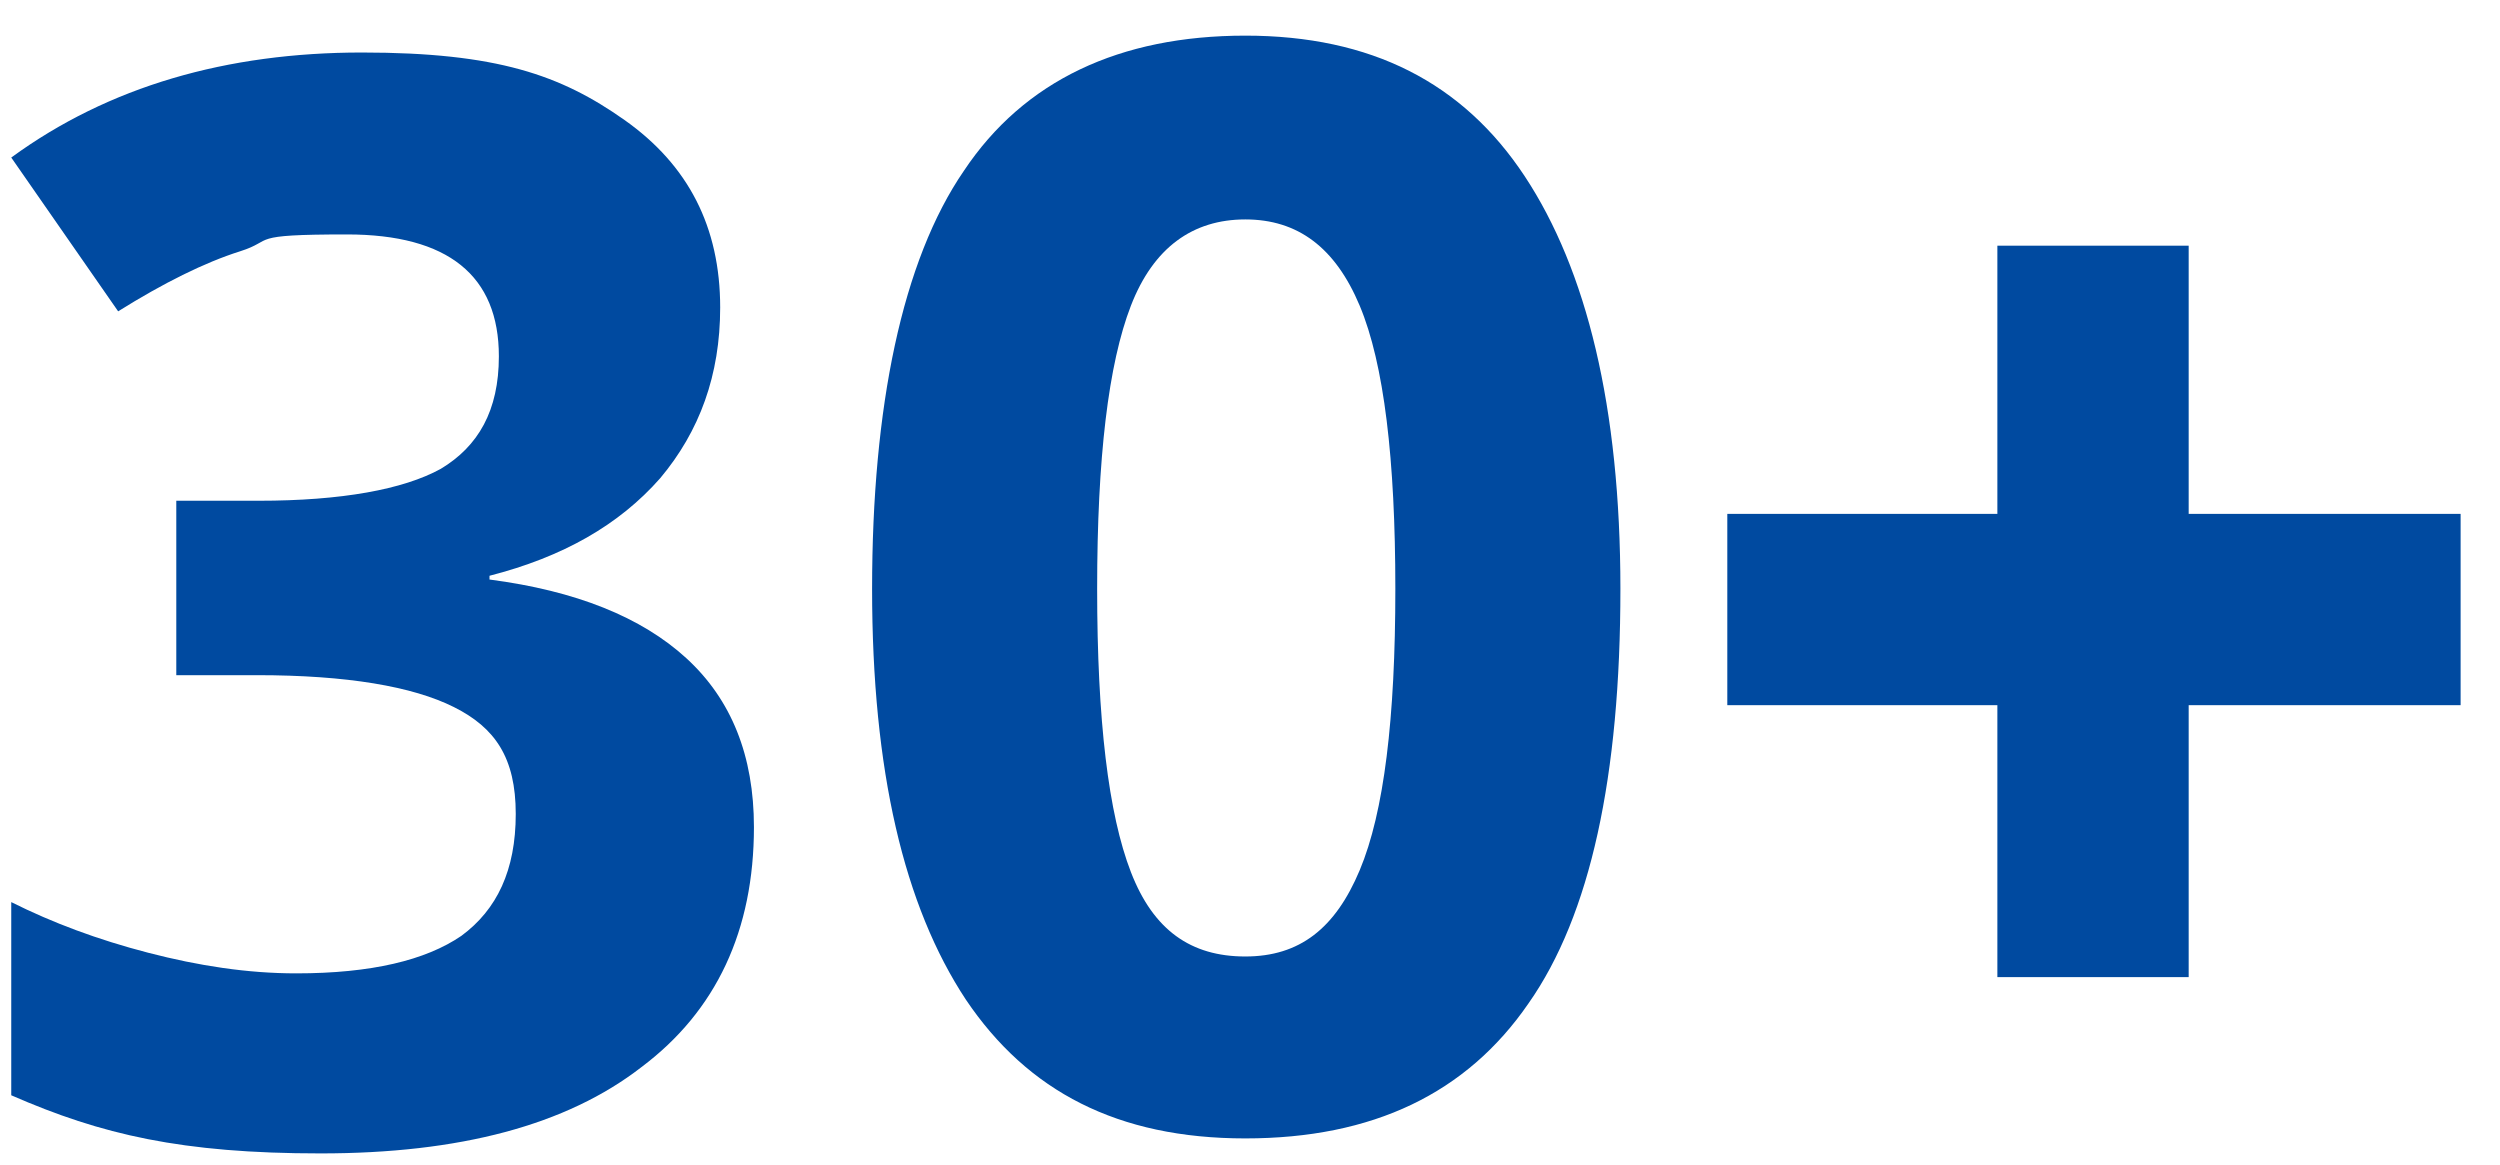 <?xml version="1.0" encoding="UTF-8"?>
<svg id="Layer_2" xmlns="http://www.w3.org/2000/svg" version="1.1" viewBox="0 0 133.3 62.1">
  <!-- Generator: Adobe Illustrator 29.6.1, SVG Export Plug-In . SVG Version: 2.1.1 Build 9)  -->
  <defs>
    <style>
      .st0 {
        fill: #004aa0;
      }
    </style>
  </defs>
  <path class="st0" d="M86.4,31.4c0,10-1.6,17.4-4.9,22.1-3.3,4.8-8.3,7.2-15.1,7.2s-11.6-2.5-14.9-7.4c-3.3-5-5-12.2-5-21.9s1.6-17.5,4.9-22.3c3.2-4.8,8.3-7.2,15-7.2s11.6,2.5,14.9,7.5,5.1,12.3,5.1,22ZM58.5,31.4c0,7,.6,12,1.8,15.1s3.2,4.5,6.1,4.5,4.8-1.5,6.1-4.6,1.9-8.1,1.9-15-.6-12-1.9-15.1-3.3-4.6-6.1-4.6-4.9,1.5-6.1,4.6c-1.2,3.1-1.8,8.1-1.8,15.1h0Z"/>
  <path class="st0" d="M92.1,37.6v-10.2h14.4v-14.3h10.2v14.3h14.5v10.2h-14.5v14.5h-10.2v-14.5h-14.4Z"/>
  <path class="st0" d="M38.4,16.4c0,3.6-1.1,6.6-3.2,9.1-2.2,2.5-5.2,4.2-9.1,5.2v.2c4.6.6,8.1,2,10.5,4.2,2.4,2.2,3.6,5.2,3.6,9,0,5.5-2,9.8-6,12.8-4,3.1-9.7,4.6-17.1,4.6s-11.7-1-16.5-3.1v-10.3c2.2,1.1,4.6,2,7.3,2.7s5.3,1.1,7.9,1.1c4,0,6.9-.7,8.8-2,1.9-1.4,2.9-3.5,2.9-6.5s-1.1-4.6-3.3-5.7c-2.2-1.1-5.7-1.7-10.5-1.7h-4.3v-9.3h4.4c4.4,0,7.7-.6,9.7-1.7,2-1.2,3.1-3.1,3.1-6,0-4.3-2.7-6.5-8.1-6.5s-3.8.3-5.7.9c-1.9.6-4.1,1.7-6.5,3.2L.6,8.4C5.8,4.6,12.1,2.8,19.3,2.8s10.6,1.2,14,3.6c3.4,2.4,5.1,5.7,5.1,10Z"/>
</svg>
